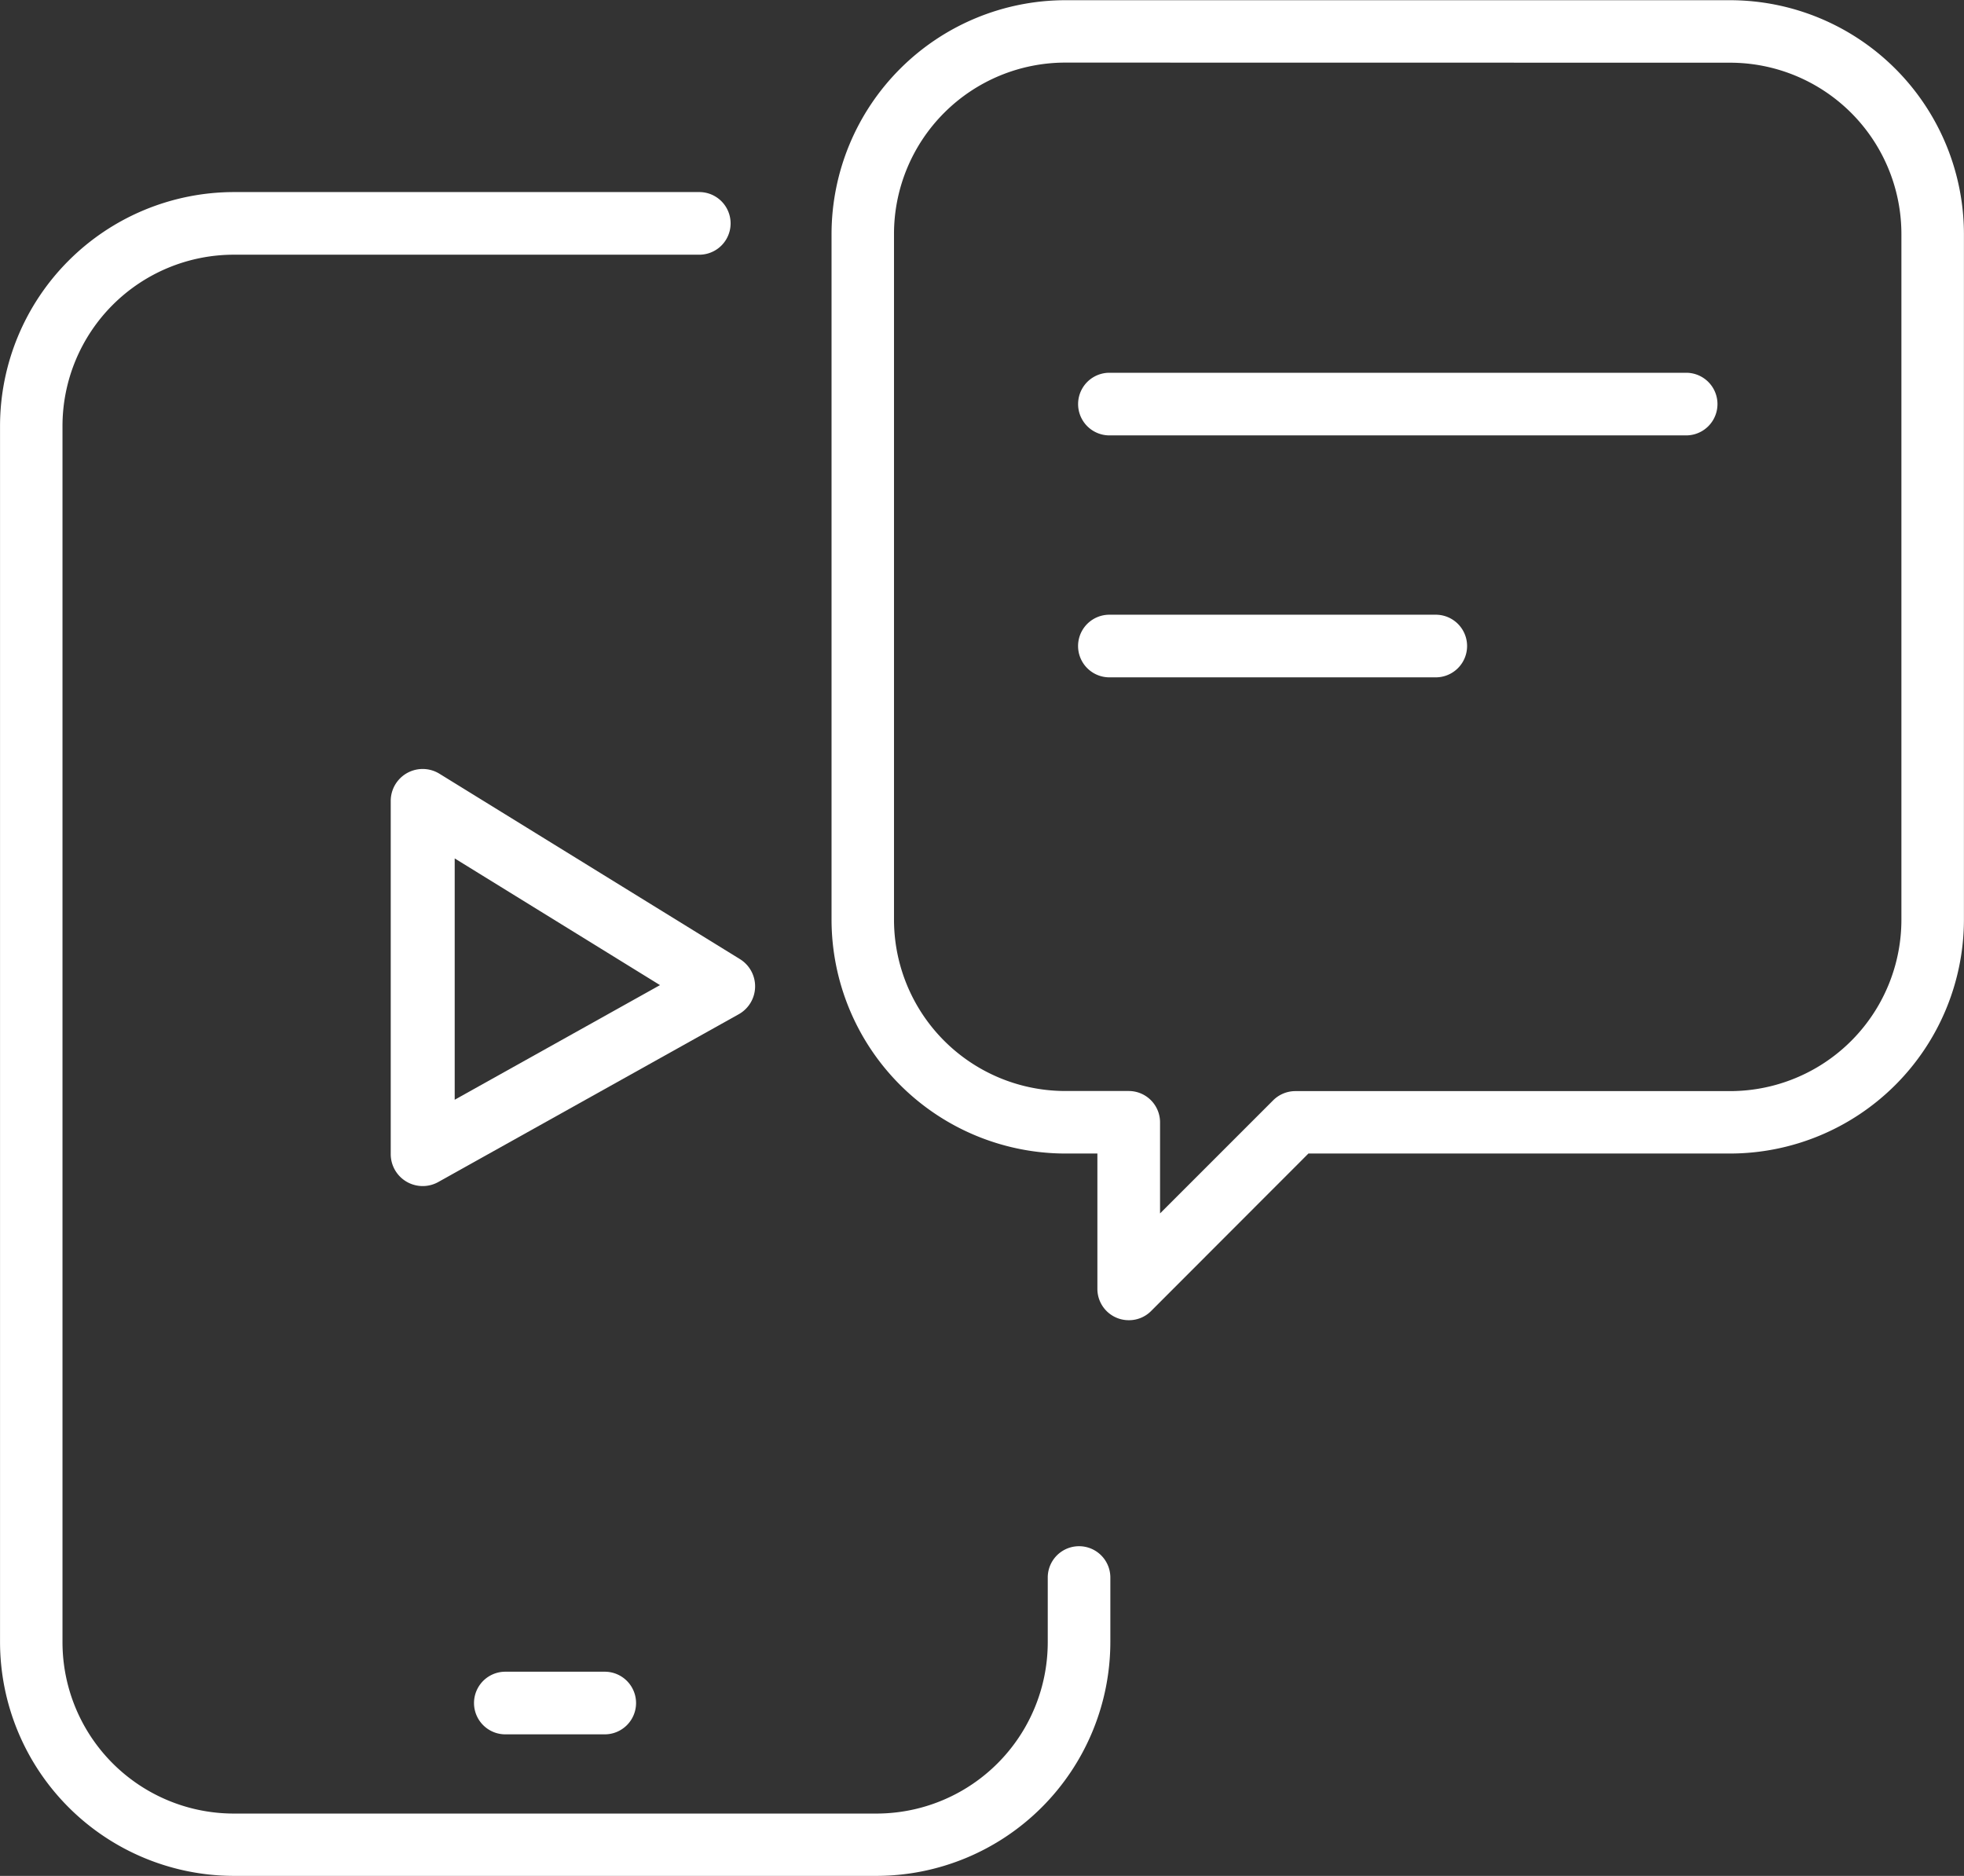 <?xml version="1.0" encoding="UTF-8"?>
<svg xmlns="http://www.w3.org/2000/svg" width="57.292" height="54.722" viewBox="0 0 57.292 54.722">
  <rect x="0" y="0" width="57.292" height="54.722" fill="#333333" stroke="none"/>
  <g id="Icone_commentaire" data-name="Icone commentaire" transform="translate(-6179.484 -1160.859)">
    <g id="Groupe_2894" data-name="Groupe 2894" transform="translate(6179.734 1166.713)">
      <g id="Groupe_2890" data-name="Groupe 2890" transform="translate(0 0)">
        <path id="Tracé_2377" data-name="Tracé 2377" d="M6205.047,1231.267h-18.741a6.58,6.58,0,0,1-6.572-6.573v-35.474a6.58,6.58,0,0,1,6.572-6.572h13.576a.663.663,0,1,1,0,1.327h-13.576a5.252,5.252,0,0,0-5.246,5.246v35.474a5.252,5.252,0,0,0,5.246,5.246h18.741a5.252,5.252,0,0,0,5.246-5.246v-1.886a.663.663,0,1,1,1.326,0v1.886A6.58,6.58,0,0,1,6205.047,1231.267Z" transform="translate(-6179.733 -1182.649)" fill="#fff"></path>
        <path id="Tracé_2377_-_Contour" data-name="Tracé 2377 - Contour" d="M6205.047,1231.517h-18.741a6.83,6.83,0,0,1-6.822-6.823v-35.474a6.83,6.83,0,0,1,6.822-6.822h13.576a.913.913,0,1,1,0,1.827h-13.576a5,5,0,0,0-5,5v35.474a5,5,0,0,0,5,5h18.741a5,5,0,0,0,5-5v-1.886a.913.913,0,1,1,1.826,0v1.886A6.83,6.83,0,0,1,6205.047,1231.517Zm-18.741-48.618a6.329,6.329,0,0,0-6.322,6.322v35.474a6.329,6.329,0,0,0,6.322,6.323h18.741a6.329,6.329,0,0,0,6.322-6.323v-1.886a.413.413,0,1,0-.826,0v1.886a5.5,5.5,0,0,1-5.5,5.5h-18.741a5.5,5.5,0,0,1-5.5-5.5v-35.474a5.5,5.5,0,0,1,5.5-5.5h13.576a.413.413,0,1,0,0-.827Z" transform="translate(-6179.733 -1182.649)" fill="#fff"></path>
      </g>
      <g id="Groupe_2891" data-name="Groupe 2891" transform="translate(13.83 43.162)">
        <path id="Tracé_2378" data-name="Tracé 2378" d="M6236.457,1349.887h-2.9a.663.663,0,0,1,0-1.327h2.9a.663.663,0,1,1,0,1.327Z" transform="translate(-6232.896 -1348.56)" fill="#fff"></path>
        <path id="Tracé_2378_-_Contour" data-name="Tracé 2378 - Contour" d="M6236.457,1350.137h-2.9a.913.913,0,0,1,0-1.827h2.9a.913.913,0,1,1,0,1.827Zm-2.9-1.327a.413.413,0,0,0,0,.827h2.9a.413.413,0,1,0,0-.827Z" transform="translate(-6232.896 -1348.56)" fill="#fff"></path>
      </g>
      <g id="Groupe_2893" data-name="Groupe 2893" transform="translate(11.399 16.828)">
        <g id="Groupe_2892" data-name="Groupe 2892">
          <path id="Tracé_2379" data-name="Tracé 2379" d="M6224.232,1259a.682.682,0,0,1-.683-.683v-10.3a.682.682,0,0,1,1.042-.581l8.763,5.407a.683.683,0,0,1-.025,1.178l-8.764,4.894A.683.683,0,0,1,6224.232,1259Zm.683-1.847,6.732-3.76-6.732-4.154Z" transform="translate(-6223.55 -1247.335)" fill="#fff"></path>
          <path id="Tracé_2379_-_Contour" data-name="Tracé 2379 - Contour" d="M6224.232,1259.252a.932.932,0,0,1-.933-.933v-10.3a.932.932,0,0,1,1.423-.794l8.763,5.406a.933.933,0,0,1-.035,1.609l-8.764,4.894A.931.931,0,0,1,6224.232,1259.252Zm0-11.667a.433.433,0,0,0-.433.433v10.3a.433.433,0,0,0,.213.373.439.439,0,0,0,.43,0l8.764-4.894a.433.433,0,0,0,.016-.747l-8.763-5.407A.43.43,0,0,0,6224.232,1247.585Zm.433,10v-8.787l7.476,4.613Zm.5-7.891v7.04l5.989-3.344Z" transform="translate(-6223.55 -1247.335)" fill="#fff"></path>
        </g>
      </g>
    </g>
    <g id="Groupe_2899" data-name="Groupe 2899" transform="translate(6203.993 1161.109)">
      <g id="Groupe_2895" data-name="Groupe 2895" transform="translate(0)">
        <path id="Tracé_2380" data-name="Tracé 2380" d="M6281.4,1199.121a.663.663,0,0,1-.664-.663v-4.2h-1.183a6.58,6.58,0,0,1-6.572-6.572v-20a6.58,6.58,0,0,1,6.572-6.572h19.389a6.579,6.579,0,0,1,6.572,6.572v20a6.579,6.579,0,0,1-6.572,6.572H6286.54l-4.668,4.668A.664.664,0,0,1,6281.4,1199.121Zm-1.847-36.685a5.251,5.251,0,0,0-5.246,5.245v20a5.252,5.252,0,0,0,5.246,5.246h1.847a.664.664,0,0,1,.664.663v3.261l3.73-3.73a.664.664,0,0,1,.469-.195h12.68a5.251,5.251,0,0,0,5.245-5.246v-20a5.251,5.251,0,0,0-5.245-5.245Z" transform="translate(-6272.983 -1161.109)" fill="#fff"></path>
        <path id="Tracé_2380_-_Contour" data-name="Tracé 2380 - Contour" d="M6281.4,1199.371a.914.914,0,0,1-.914-.913v-3.949h-.933a6.83,6.83,0,0,1-6.822-6.822v-20a6.83,6.83,0,0,1,6.822-6.822h19.389a6.829,6.829,0,0,1,6.822,6.822v20a6.83,6.83,0,0,1-6.822,6.822h-12.3l-4.595,4.6A.907.907,0,0,1,6281.4,1199.371Zm-1.847-38.012a6.329,6.329,0,0,0-6.322,6.322v20a6.329,6.329,0,0,0,6.322,6.322h1.433v4.449a.413.413,0,0,0,.414.413.417.417,0,0,0,.292-.121l4.741-4.742h12.509a6.329,6.329,0,0,0,6.322-6.322v-20a6.329,6.329,0,0,0-6.322-6.322Zm2.26,36.1v-3.865a.414.414,0,0,0-.414-.413h-1.847a5.5,5.5,0,0,1-5.5-5.5v-20a5.5,5.5,0,0,1,5.5-5.5h19.389a5.5,5.5,0,0,1,5.5,5.5v20a5.5,5.5,0,0,1-5.5,5.5h-12.68a.417.417,0,0,0-.292.121Zm-2.26-34.774a5,5,0,0,0-5,5v20a5,5,0,0,0,5,5h1.847a.914.914,0,0,1,.914.913v2.658l3.3-3.3a.919.919,0,0,1,.646-.268h12.68a5,5,0,0,0,5-5v-20a5,5,0,0,0-5-5Z" transform="translate(-6272.983 -1161.109)" fill="#fff"></path>
      </g>
      <g id="Groupe_2898" data-name="Groupe 2898" transform="translate(7.191 10.874)">
        <g id="Groupe_2896" data-name="Groupe 2896">
          <path id="Tracé_2381" data-name="Tracé 2381" d="M6318.114,1204.235H6301.29a.663.663,0,0,1,0-1.327h16.824a.663.663,0,1,1,0,1.327Z" transform="translate(-6300.627 -1202.908)" fill="#fff"></path>
          <path id="Tracé_2381_-_Contour" data-name="Tracé 2381 - Contour" d="M6318.114,1204.485H6301.29a.913.913,0,0,1,0-1.827h16.824a.913.913,0,1,1,0,1.827Zm-16.824-1.327a.413.413,0,0,0,0,.827h16.824a.413.413,0,1,0,0-.827Z" transform="translate(-6300.627 -1202.908)" fill="#fff"></path>
        </g>
        <g id="Groupe_2897" data-name="Groupe 2897" transform="translate(0 7.058)">
          <path id="Tracé_2382" data-name="Tracé 2382" d="M6310.81,1231.366h-9.521a.663.663,0,0,1,0-1.327h9.521a.663.663,0,0,1,0,1.327Z" transform="translate(-6300.627 -1230.039)" fill="#fff"></path>
          <path id="Tracé_2382_-_Contour" data-name="Tracé 2382 - Contour" d="M6310.81,1231.616h-9.521a.913.913,0,0,1,0-1.827h9.521a.913.913,0,0,1,0,1.827Zm-9.521-1.327a.413.413,0,0,0,0,.827h9.521a.413.413,0,0,0,0-.827Z" transform="translate(-6300.627 -1230.039)" fill="#fff"></path>
        </g>
      </g>
    </g>
  </g>
</svg>
